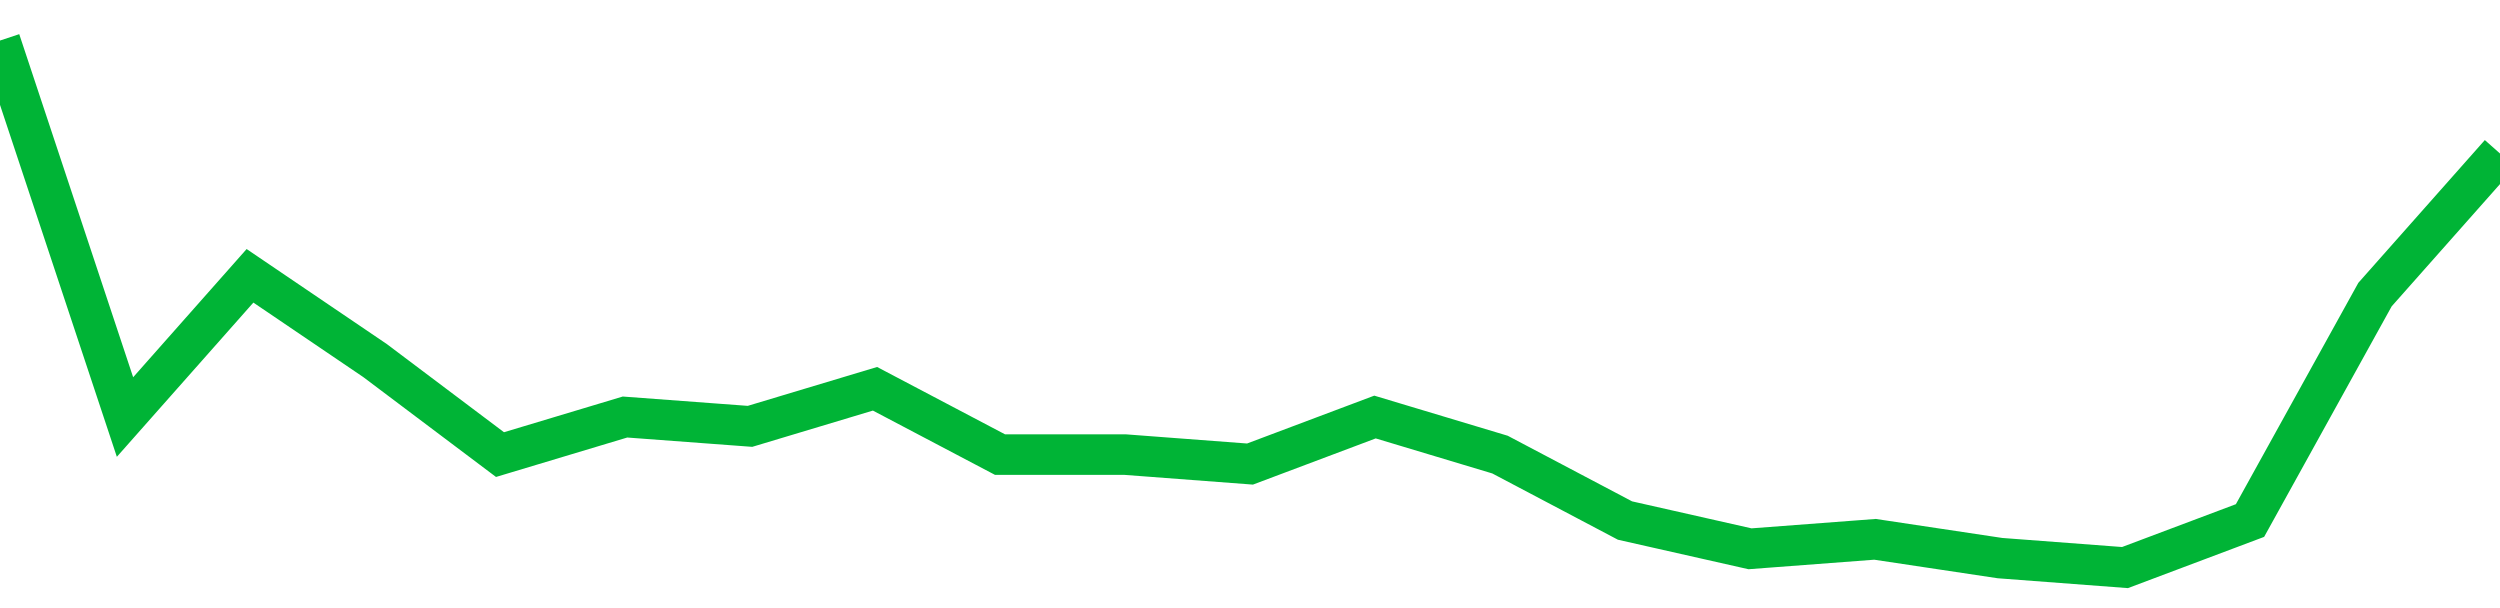 <!-- Generated with https://github.com/jxxe/sparkline/ --><svg viewBox="0 0 185 45" class="sparkline" xmlns="http://www.w3.org/2000/svg"><path class="sparkline--fill" d="M 0 3 L 0 3 L 9.25 30.86 L 18.5 20.41 L 27.75 26.68 L 37 33.64 L 46.25 30.86 L 55.5 31.55 L 64.75 28.77 L 74 33.64 L 83.25 33.64 L 92.5 34.34 L 101.75 30.86 L 111 33.64 L 120.25 38.52 L 129.5 40.61 L 138.75 39.91 L 148 41.3 L 157.25 42 L 166.5 38.52 L 175.75 21.8 L 185 11.36 V 45 L 0 45 Z" stroke="none" fill="none" ></path><path class="sparkline--line" d="M 0 3 L 0 3 L 9.25 30.86 L 18.5 20.41 L 27.75 26.68 L 37 33.64 L 46.25 30.86 L 55.5 31.55 L 64.75 28.77 L 74 33.64 L 83.25 33.64 L 92.5 34.34 L 101.75 30.86 L 111 33.64 L 120.25 38.52 L 129.5 40.61 L 138.75 39.91 L 148 41.3 L 157.25 42 L 166.5 38.52 L 175.75 21.8 L 185 11.36" fill="none" stroke-width="3" stroke="#00B436" ></path></svg>